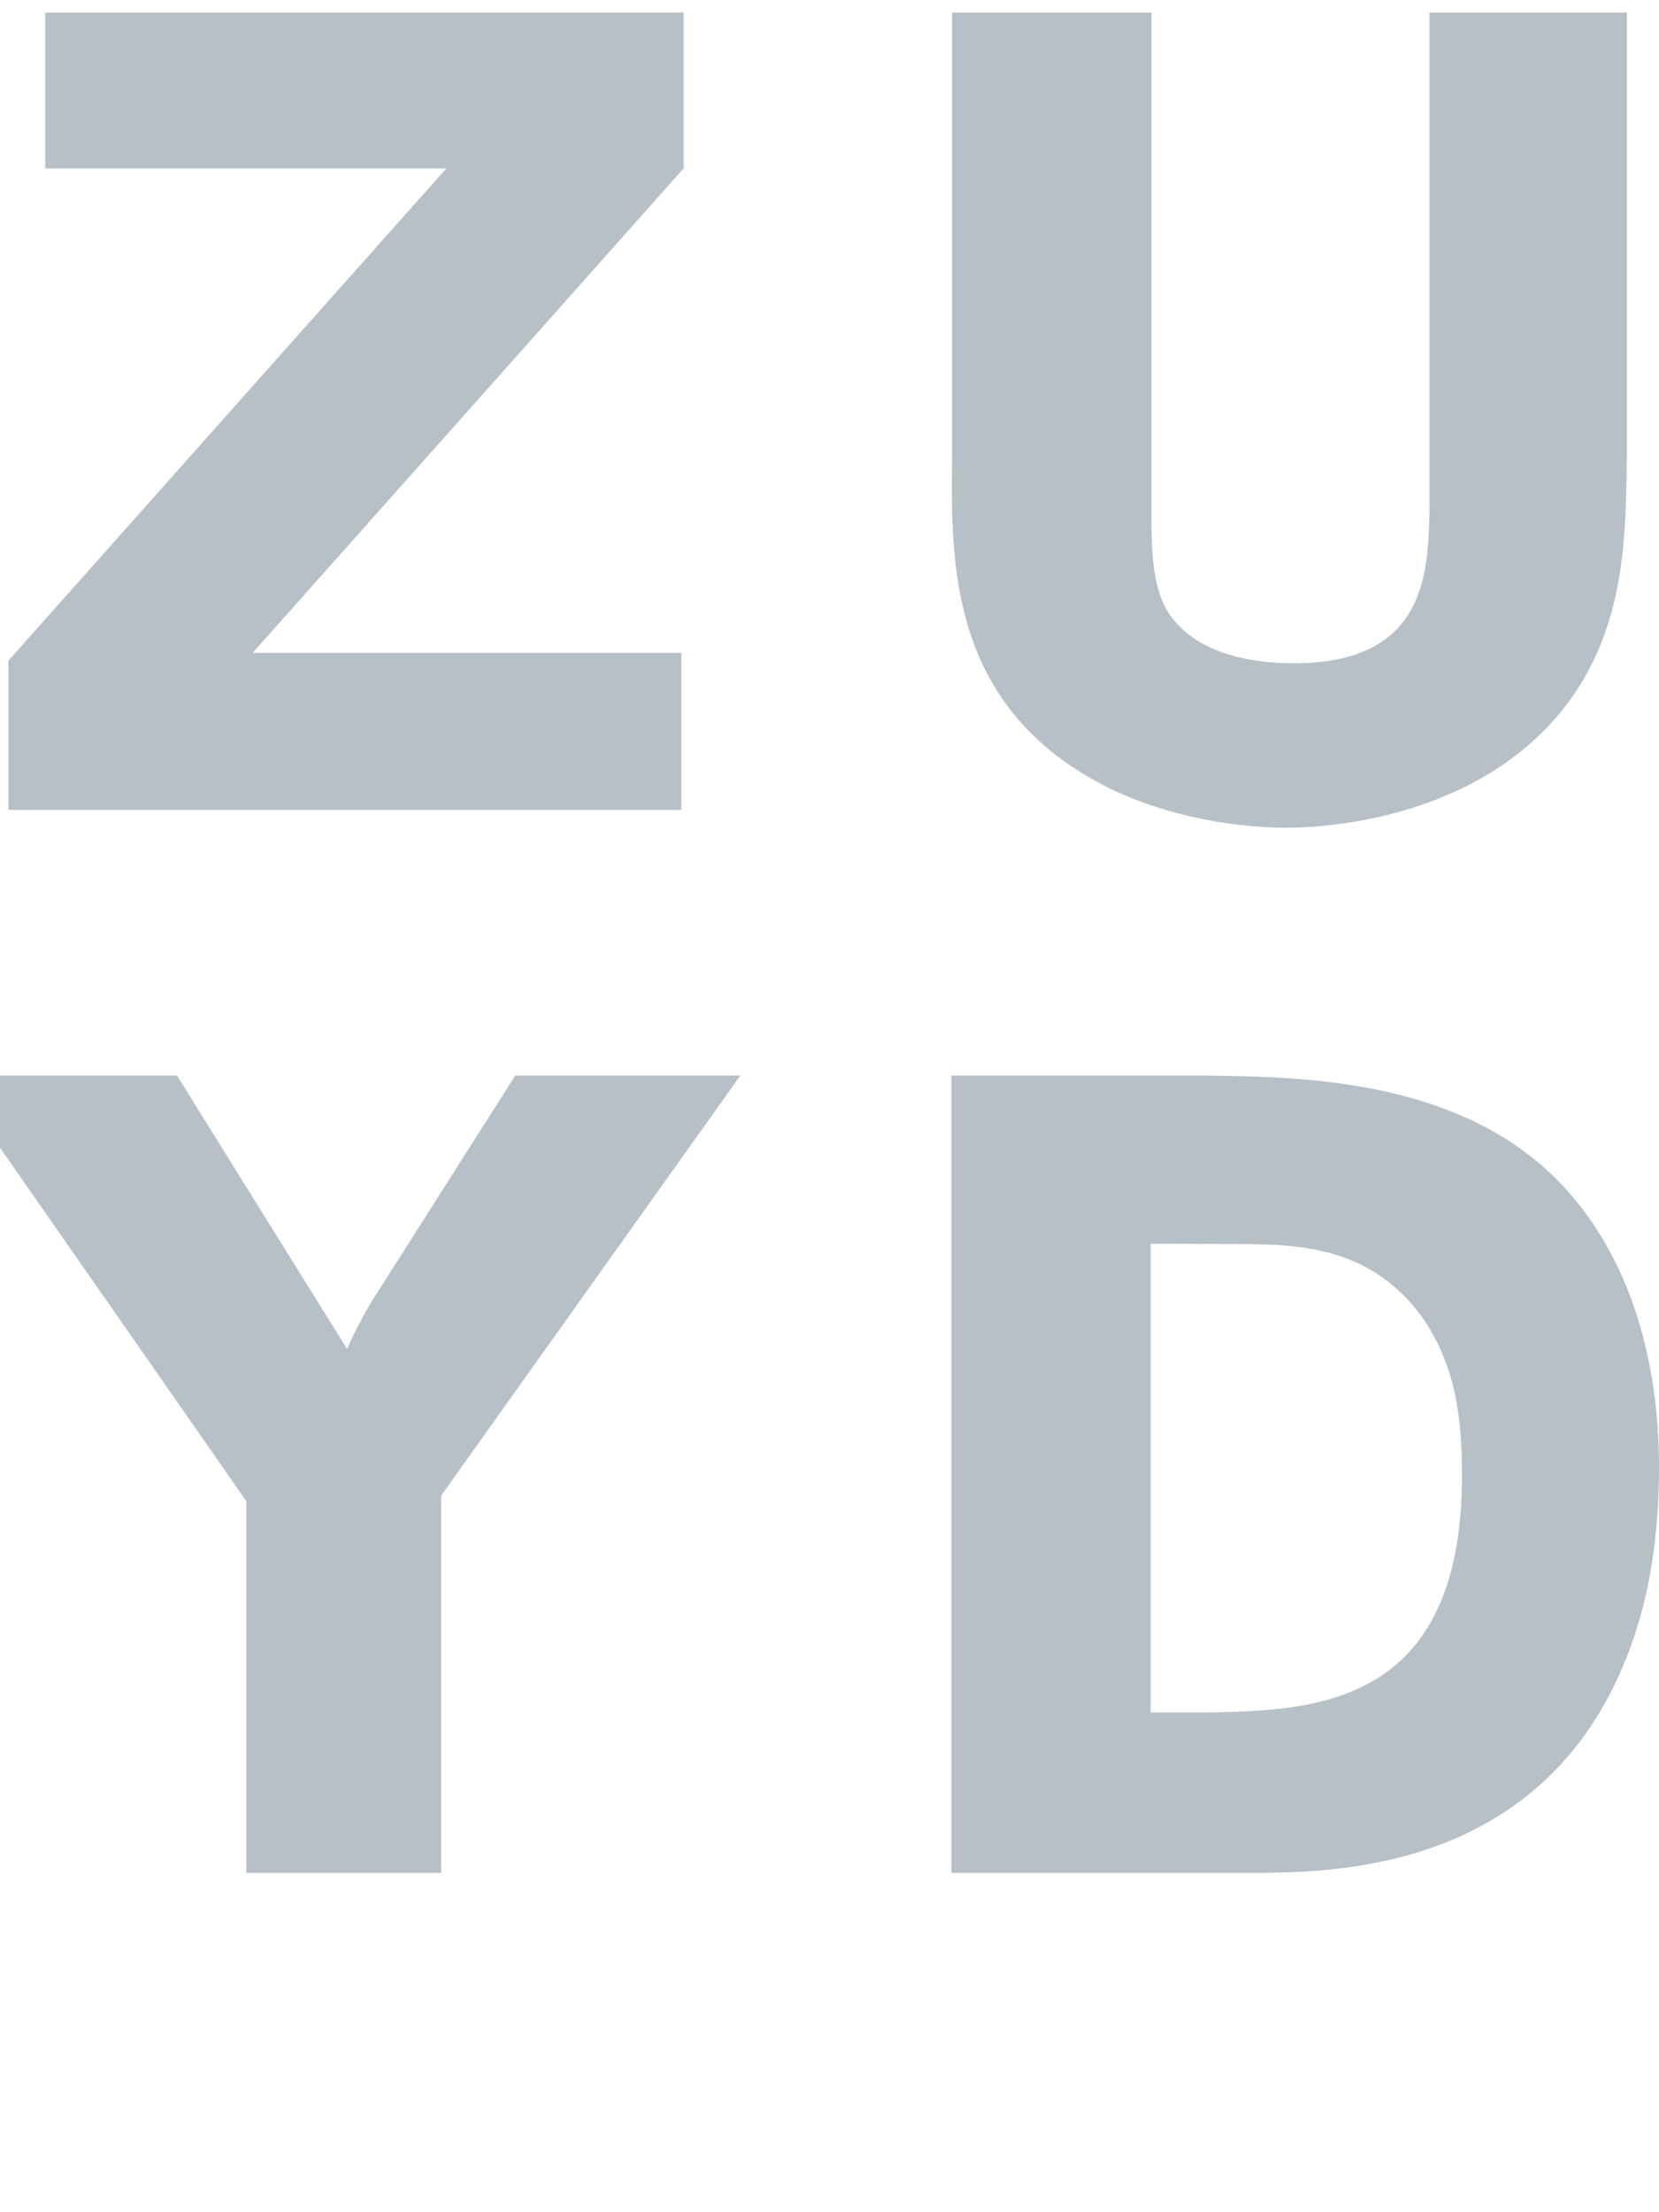 <svg width="66" height="88" viewBox="0 0 66 88" fill="none" xmlns="http://www.w3.org/2000/svg">
<g clip-path="url(#clip0_3_136)">
<path d="M48.945 49.488C51.352 49.488 54.376 49.444 56.518 52.315C57.942 54.298 58.162 56.488 58.162 58.694C58.162 67.81 52.38 68.032 48.182 68.121H45.775V49.473L48.945 49.488ZM37.849 42.784V74.5H50.237C53.524 74.456 62.301 74.278 65.207 64.48C65.604 63.134 66 61.106 66 58.368C66 53.928 64.752 49.473 61.509 46.513C57.502 42.917 51.704 42.828 47.873 42.784H37.849ZM-2 42.784H7.041L13.807 53.662C14.174 52.833 14.6 52.034 15.099 51.279L20.5 42.784H29.453L17.55 59.493V74.5H9.801V59.715L-2 42.784ZM64.723 0.5V18.201C64.679 21.264 64.635 24.313 62.903 27.184C59.513 32.66 52.526 32.927 51.191 32.927C48.828 32.927 46.024 32.35 43.881 31.225C37.82 28.072 37.82 22.508 37.878 18.201V0.5H45.804V20.273C45.804 21.886 45.848 23.233 46.391 24.224C47.36 25.882 49.503 26.385 51.469 26.385C56.812 26.385 56.812 22.7 56.871 20.228V0.5H64.723ZM1.801 0.5H27.193V6.701L10.05 25.971H27.105V32.216H0.334V26.282L17.756 6.701H1.801V0.5Z" fill="#B7BFC7"/>
</g>
<defs>
<clipPath id="clip0_3_136">
<rect width="66" height="87" fill="white" transform="translate(0 0.5)"/>
</clipPath>
</defs>
</svg>
